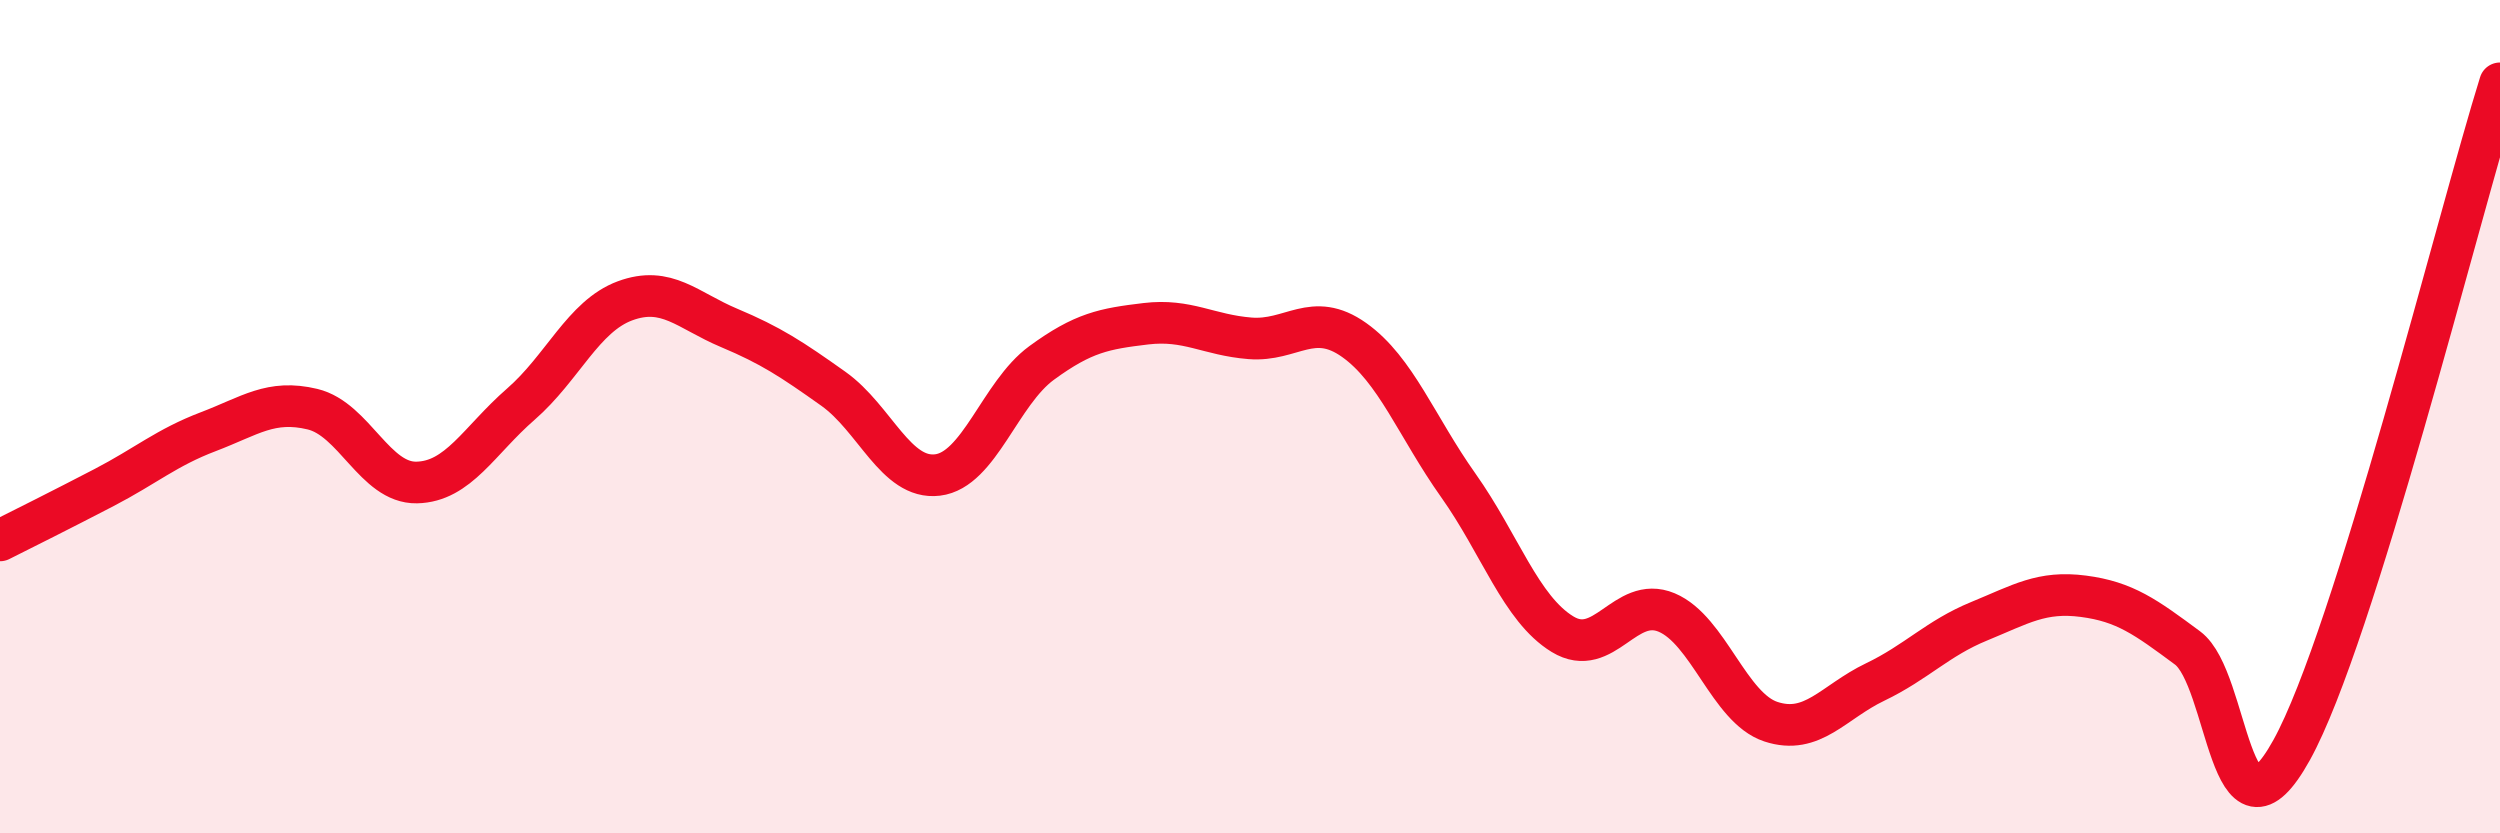
    <svg width="60" height="20" viewBox="0 0 60 20" xmlns="http://www.w3.org/2000/svg">
      <path
        d="M 0,12.97 C 0.5,12.72 1.5,12.22 2.5,11.7 C 3.5,11.18 4,10.74 5,10.36 C 6,9.98 6.5,9.58 7.5,9.82 C 8.5,10.06 9,11.6 10,11.58 C 11,11.56 11.5,10.57 12.5,9.7 C 13.5,8.83 14,7.59 15,7.22 C 16,6.85 16.5,7.45 17.5,7.87 C 18.5,8.29 19,8.62 20,9.33 C 21,10.04 21.5,11.52 22.5,11.4 C 23.5,11.28 24,9.44 25,8.71 C 26,7.98 26.5,7.89 27.5,7.77 C 28.5,7.65 29,8.04 30,8.12 C 31,8.2 31.5,7.45 32.5,8.16 C 33.5,8.87 34,10.24 35,11.65 C 36,13.06 36.5,14.61 37.5,15.22 C 38.5,15.83 39,14.28 40,14.7 C 41,15.12 41.5,16.99 42.5,17.32 C 43.5,17.65 44,16.85 45,16.37 C 46,15.89 46.5,15.32 47.5,14.91 C 48.5,14.5 49,14.18 50,14.31 C 51,14.44 51.5,14.81 52.5,15.55 C 53.5,16.29 53.5,20.71 55,18 C 56.5,15.29 59,5.2 60,2L60 20L0 20Z"
        fill="#EB0A25"
        opacity="0.1"
        stroke-linecap="round"
        stroke-linejoin="round"
      />
      <path
        d="M 0,12.97 C 0.5,12.72 1.5,12.22 2.5,11.7 C 3.5,11.18 4,10.74 5,10.36 C 6,9.98 6.5,9.58 7.5,9.82 C 8.5,10.06 9,11.6 10,11.58 C 11,11.56 11.5,10.57 12.5,9.7 C 13.5,8.83 14,7.59 15,7.22 C 16,6.85 16.5,7.45 17.5,7.87 C 18.5,8.29 19,8.62 20,9.33 C 21,10.04 21.5,11.52 22.5,11.4 C 23.5,11.28 24,9.44 25,8.71 C 26,7.98 26.5,7.89 27.5,7.77 C 28.5,7.65 29,8.04 30,8.12 C 31,8.2 31.5,7.45 32.5,8.16 C 33.5,8.87 34,10.24 35,11.65 C 36,13.06 36.5,14.61 37.5,15.22 C 38.5,15.83 39,14.28 40,14.7 C 41,15.12 41.5,16.99 42.5,17.32 C 43.5,17.65 44,16.85 45,16.37 C 46,15.89 46.5,15.32 47.5,14.91 C 48.5,14.5 49,14.18 50,14.31 C 51,14.44 51.5,14.81 52.5,15.55 C 53.5,16.29 53.5,20.71 55,18 C 56.5,15.29 59,5.2 60,2"
        stroke="#EB0A25"
        stroke-width="1"
        fill="none"
        stroke-linecap="round"
        stroke-linejoin="round"
      />
    </svg>
  